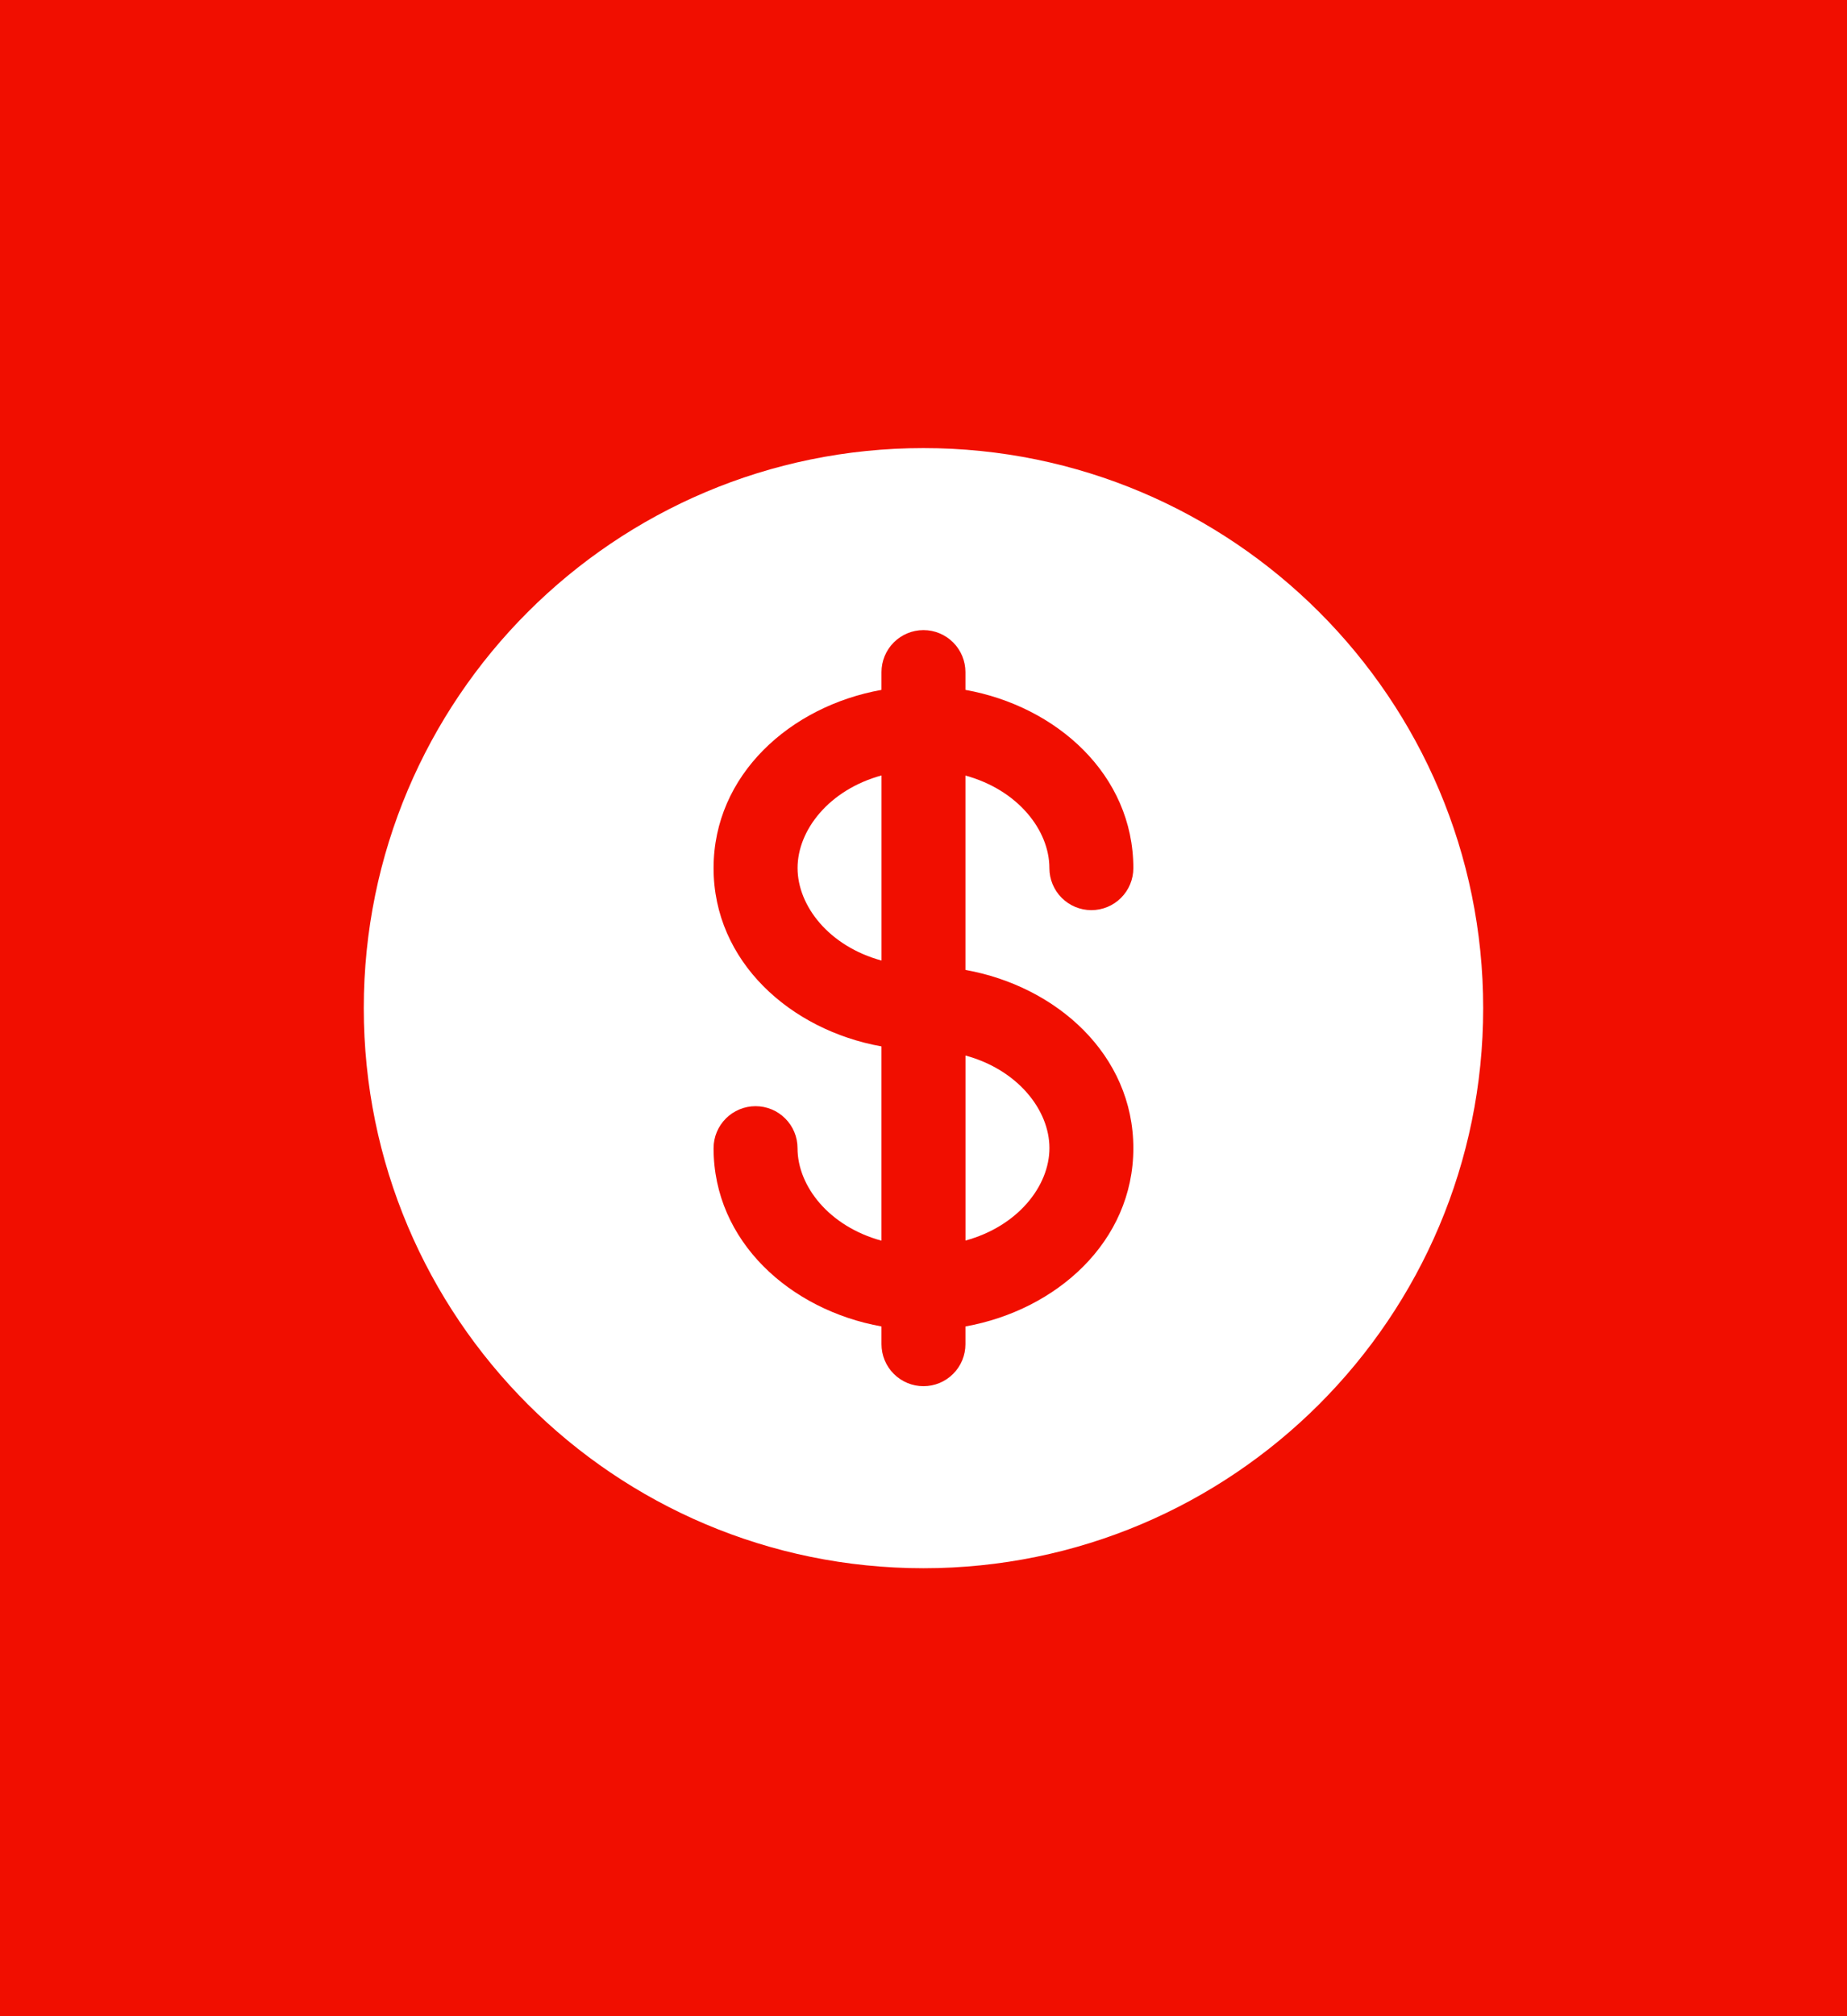 <svg width="44" height="48" viewBox="0 0 44 48" fill="none" xmlns="http://www.w3.org/2000/svg">
<rect width="44" height="48" fill="#F10E00"/>
<path d="M21 18.461C19.752 18.802 19 19.761 19 20.665C19 21.569 19.752 22.528 21 22.868V18.461ZM23 25.129V29.534C24.248 29.194 25 28.236 25 27.332C25 26.428 24.248 25.469 23 25.129Z" fill="white"/>
<path fill-rule="evenodd" clip-rule="evenodd" d="M35.333 24.001C35.333 31.365 29.363 37.335 21.999 37.335C14.635 37.335 8.666 31.365 8.666 24.001C8.666 16.637 14.635 10.668 21.999 10.668C29.363 10.668 35.333 16.637 35.333 24.001ZM21.999 15.001C22.265 15.001 22.519 15.107 22.706 15.294C22.894 15.482 22.999 15.736 22.999 16.001V16.424C25.173 16.813 26.999 18.447 26.999 20.668C26.999 20.933 26.894 21.188 26.706 21.375C26.519 21.563 26.265 21.668 25.999 21.668C25.734 21.668 25.48 21.563 25.292 21.375C25.105 21.188 24.999 20.933 24.999 20.668C24.999 19.764 24.247 18.805 22.999 18.464V23.091C25.173 23.48 26.999 25.113 26.999 27.335C26.999 29.556 25.173 31.189 22.999 31.579V32.001C22.999 32.267 22.894 32.521 22.706 32.708C22.519 32.896 22.265 33.001 21.999 33.001C21.734 33.001 21.48 32.896 21.292 32.708C21.105 32.521 20.999 32.267 20.999 32.001V31.579C18.826 31.189 16.999 29.556 16.999 27.335C16.999 27.069 17.105 26.815 17.292 26.628C17.48 26.44 17.734 26.335 17.999 26.335C18.265 26.335 18.519 26.44 18.706 26.628C18.894 26.815 18.999 27.069 18.999 27.335C18.999 28.239 19.751 29.197 20.999 29.537V24.912C18.826 24.523 16.999 22.889 16.999 20.668C16.999 18.447 18.826 16.813 20.999 16.424V16.001C20.999 15.736 21.105 15.482 21.292 15.294C21.48 15.107 21.734 15.001 21.999 15.001Z" fill="white"/>
</svg>
